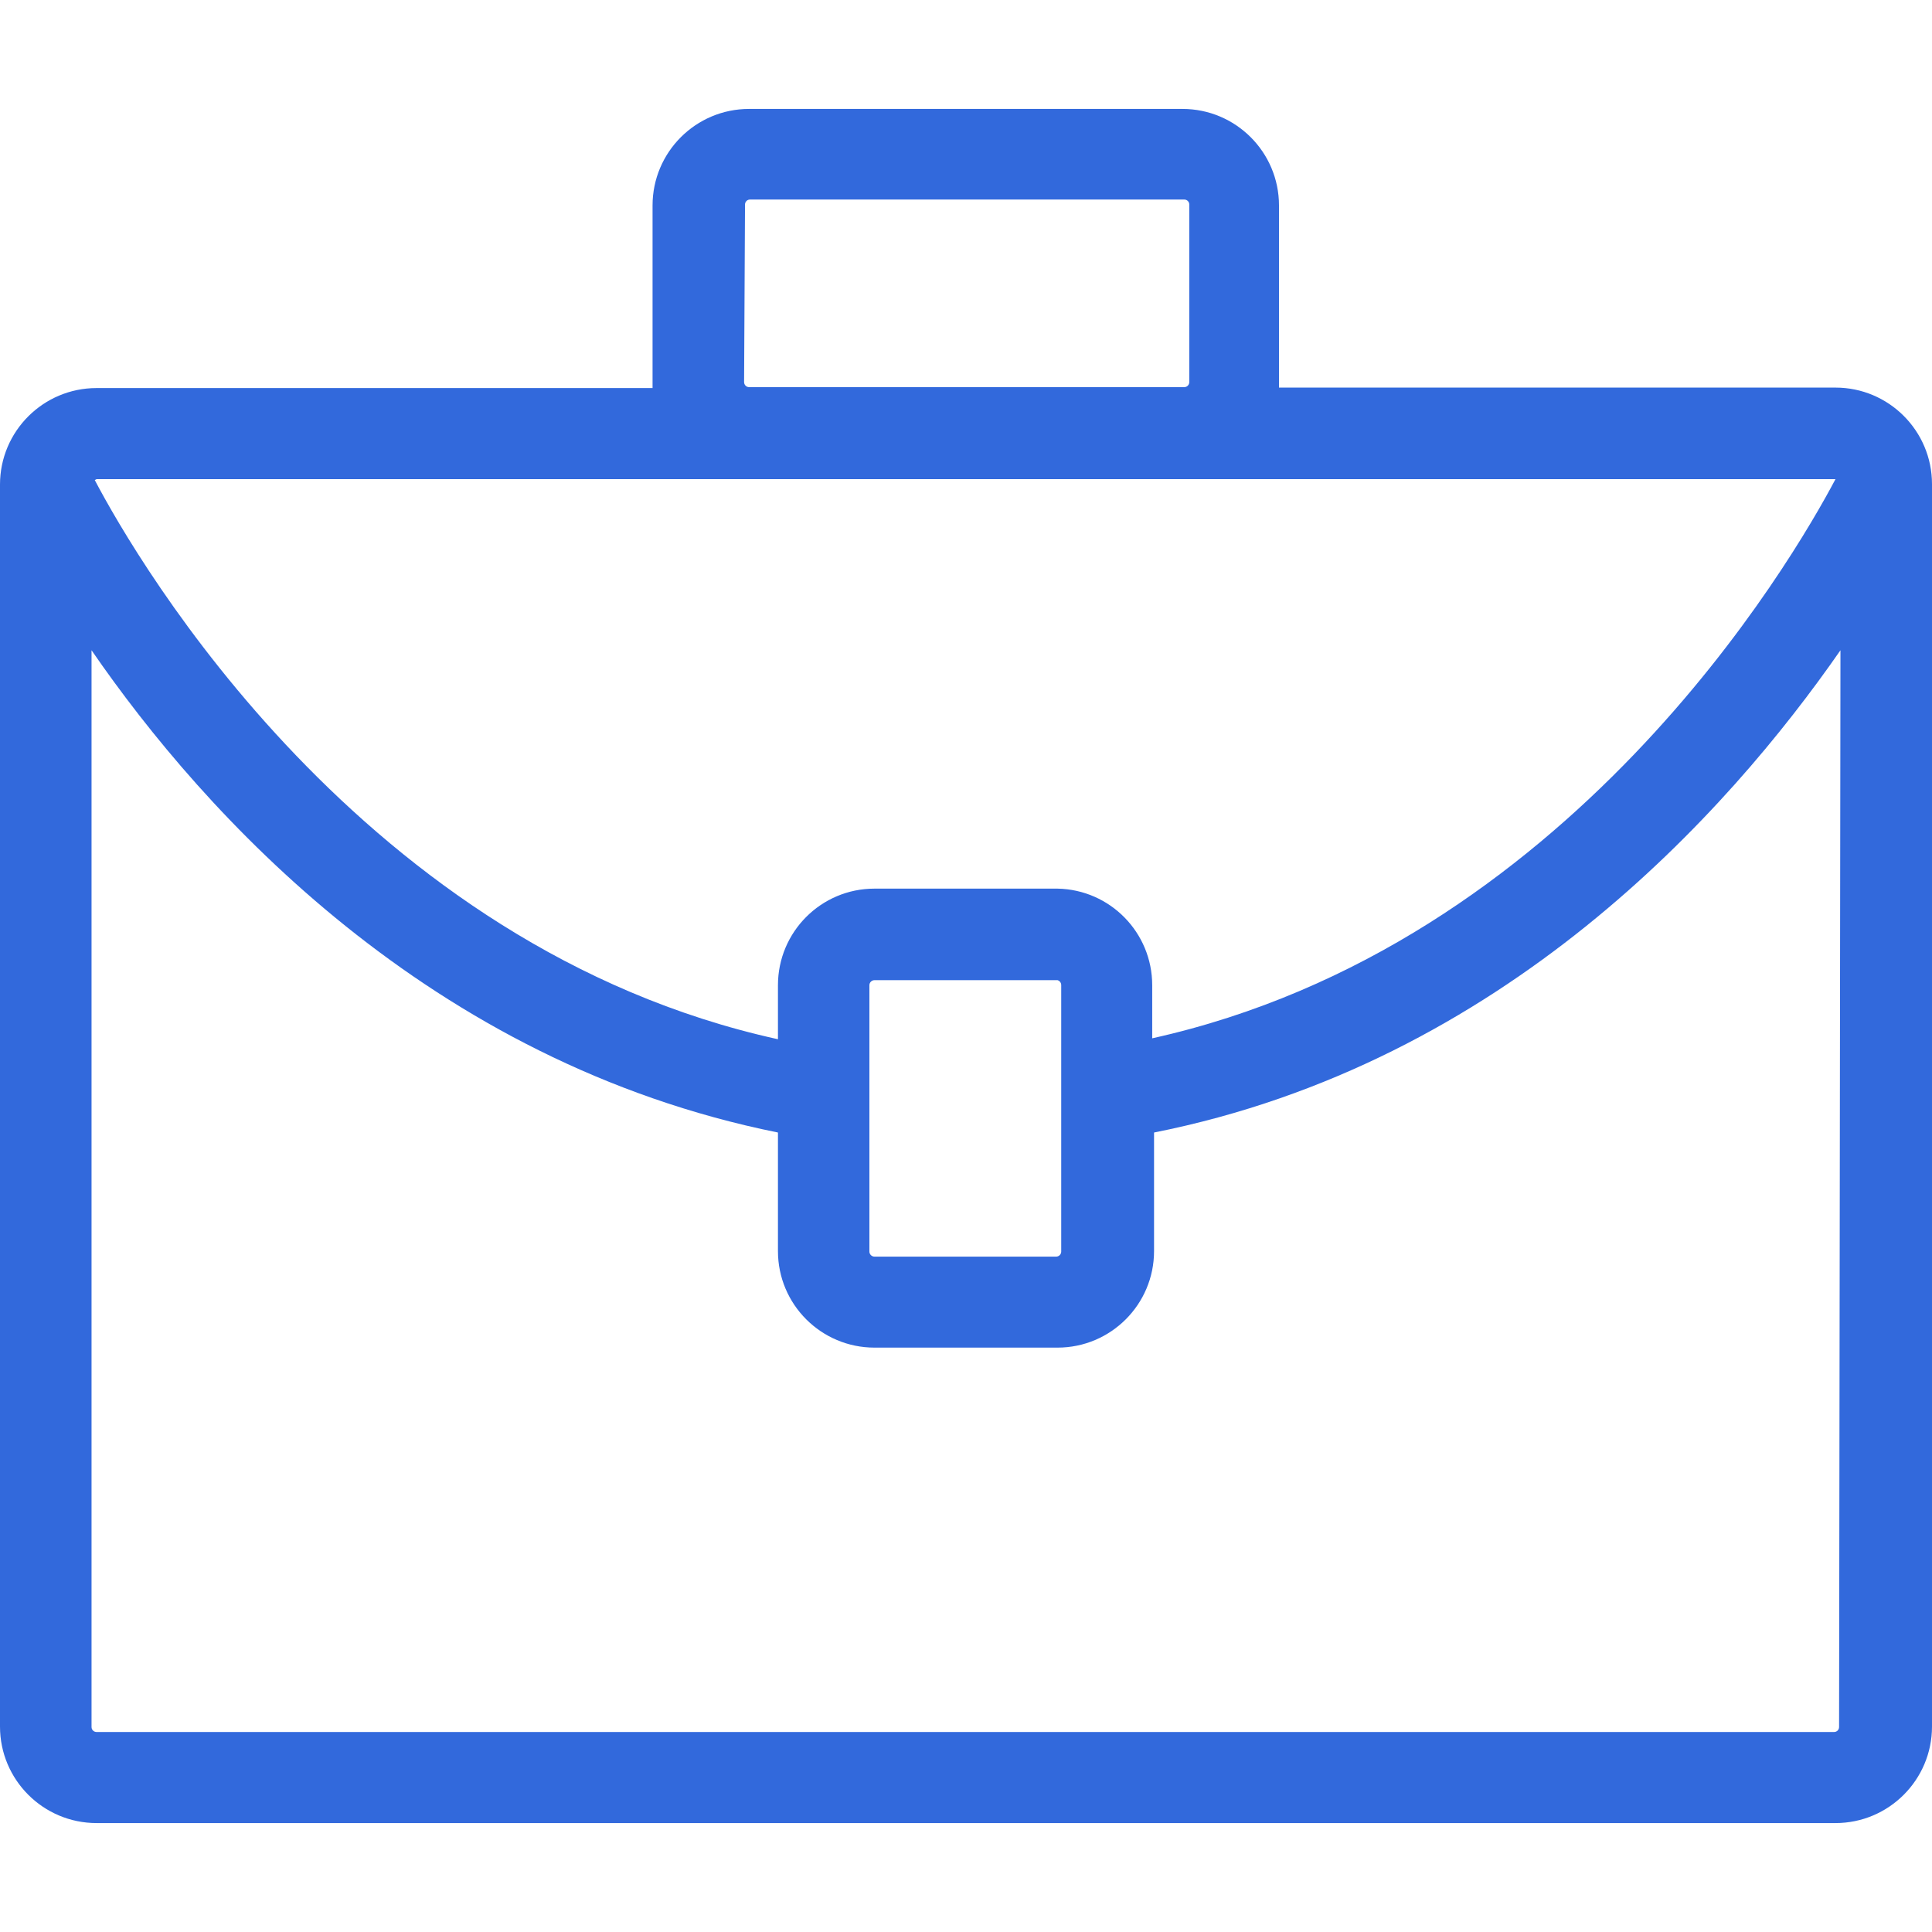 <svg width="21" height="21" viewBox="0 0 21 21" fill="none" xmlns="http://www.w3.org/2000/svg">
<path d="M19.951 4.213H13.902C13.902 4.213 13.902 4.178 13.902 4.158V2.233C13.902 1.654 13.432 1.184 12.853 1.184H8.142C7.563 1.184 7.093 1.654 7.093 2.233V4.163C7.093 4.163 7.093 4.198 7.093 4.218H1.05C0.47 4.218 0 4.688 0 5.267V18.767C0 19.346 0.47 19.816 1.05 19.816H19.951C20.53 19.816 21 19.346 21 18.767V5.262C21 4.683 20.53 4.213 19.951 4.213ZM8.088 4.153L8.098 2.223C8.098 2.193 8.122 2.169 8.152 2.169H12.873C12.903 2.169 12.927 2.193 12.927 2.223V4.153C12.927 4.183 12.903 4.208 12.873 4.208H8.142C8.112 4.208 8.088 4.183 8.088 4.153ZM1.05 5.208H19.951C19.483 6.093 17.051 10.281 12.524 11.286V10.709C12.524 10.137 12.067 9.67 11.495 9.659H9.505C8.926 9.659 8.456 10.129 8.456 10.709V11.296C3.934 10.301 1.492 6.098 1.03 5.218L1.05 5.208ZM11.535 10.709V13.604C11.535 13.634 11.51 13.659 11.48 13.659H9.505C9.475 13.659 9.45 13.634 9.45 13.604V10.709C9.45 10.679 9.475 10.654 9.505 10.654H11.495C11.519 10.661 11.536 10.684 11.535 10.709ZM19.99 18.772C19.99 18.802 19.966 18.826 19.936 18.826H1.05C1.019 18.826 0.995 18.802 0.995 18.772V7.068C2.218 8.844 4.656 11.544 8.456 12.31V13.599C8.456 14.178 8.926 14.648 9.505 14.648H11.495C12.074 14.648 12.544 14.178 12.544 13.599V12.31C16.344 11.555 18.782 8.829 20.005 7.068L19.99 18.772Z" fill="#3269DC"/>
</svg>
